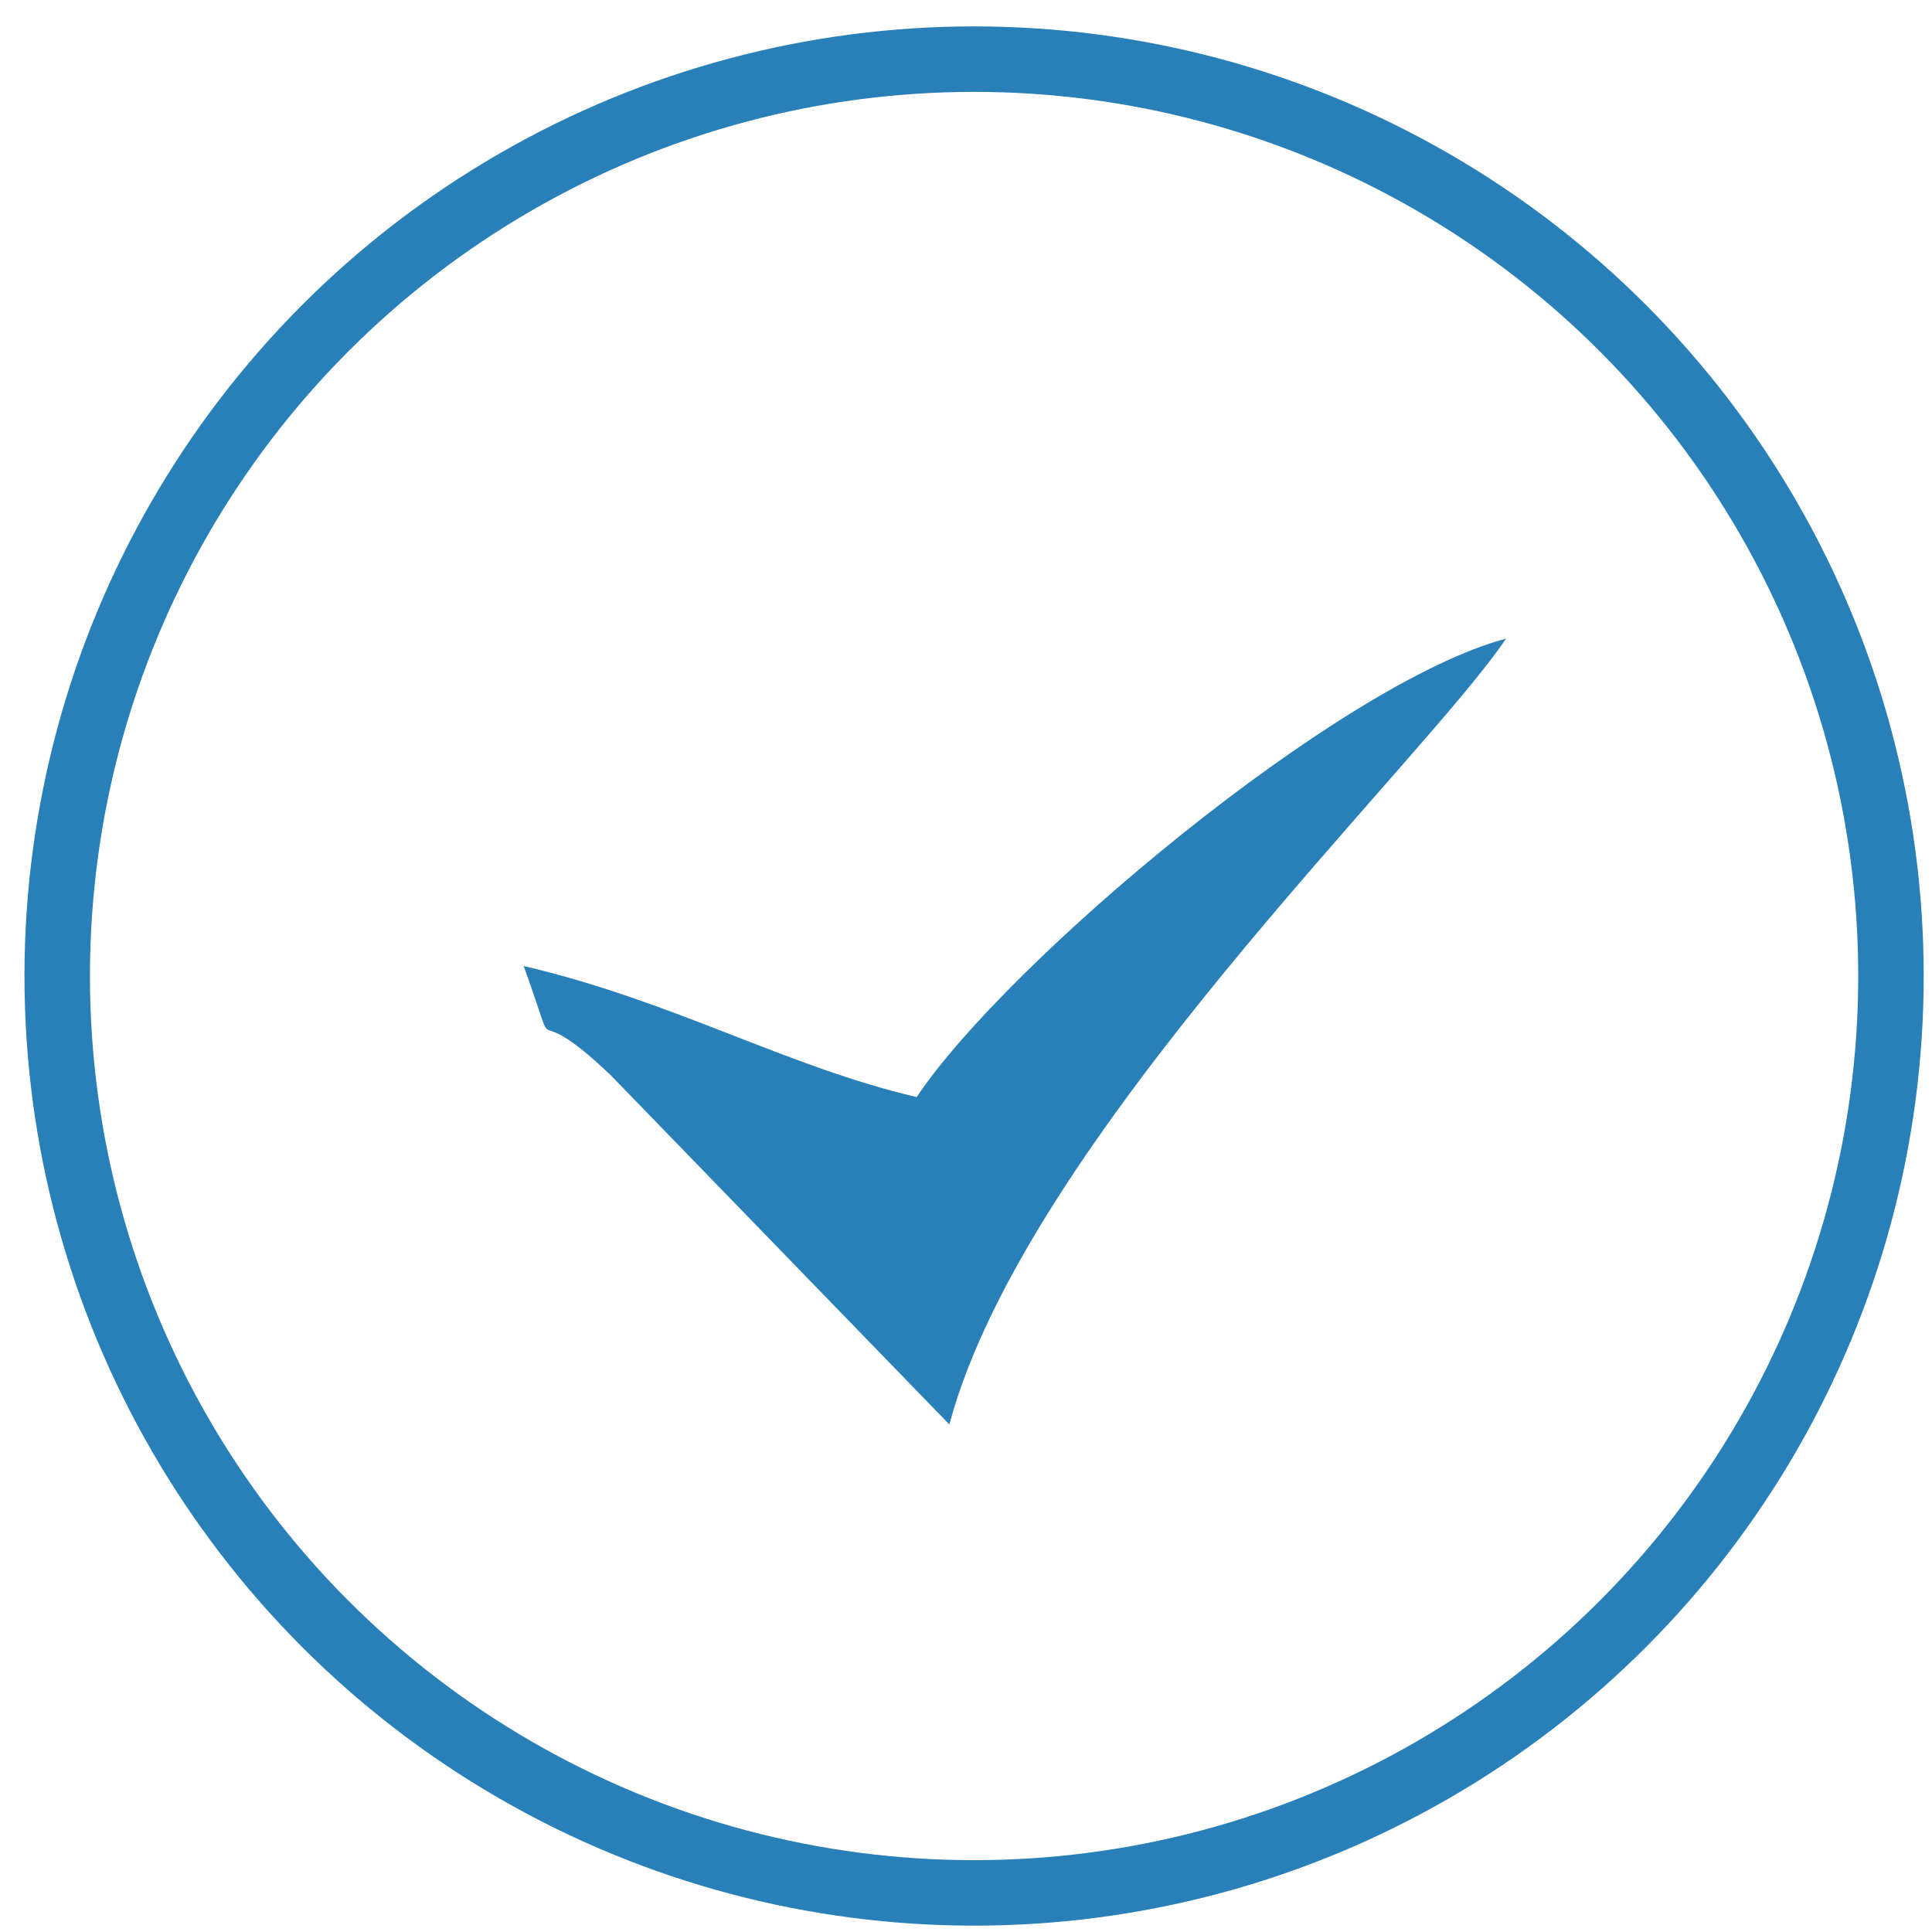 <?xml version="1.0" encoding="UTF-8"?>
<!DOCTYPE svg PUBLIC "-//W3C//DTD SVG 1.1//EN" "http://www.w3.org/Graphics/SVG/1.1/DTD/svg11.dtd">
<!-- Creator: CorelDRAW X7 -->
<svg xmlns="http://www.w3.org/2000/svg" xml:space="preserve" width="59px" height="59px" version="1.1" style="shape-rendering:geometricPrecision; text-rendering:geometricPrecision; image-rendering:optimizeQuality; fill-rule:evenodd; clip-rule:evenodd"
viewBox="0 0 59000 59000"
 xmlns:xlink="http://www.w3.org/1999/xlink">
 <defs>
  <style type="text/css">
   <![CDATA[
    .str0 {stroke:#2980B9;stroke-width:1999.66}
    .fil0 {fill:none}
    .fil1 {fill:#2980B9}
   ]]>
  </style>
 </defs>
 <g id="Слой_x0020_1">
  <circle class="fil0 str0" cx="29747" cy="29806" r="28000"/>
  <path class="fil1" d="M27993 33502c-3970,-925 -7435,-2937 -12000,-4001 1230,3403 -107,690 2661,3338l10338 10662c2317,-8676 14476,-20230 17000,-23999 -5139,1372 -15238,9874 -17999,14000z"/>
 </g>
</svg>
